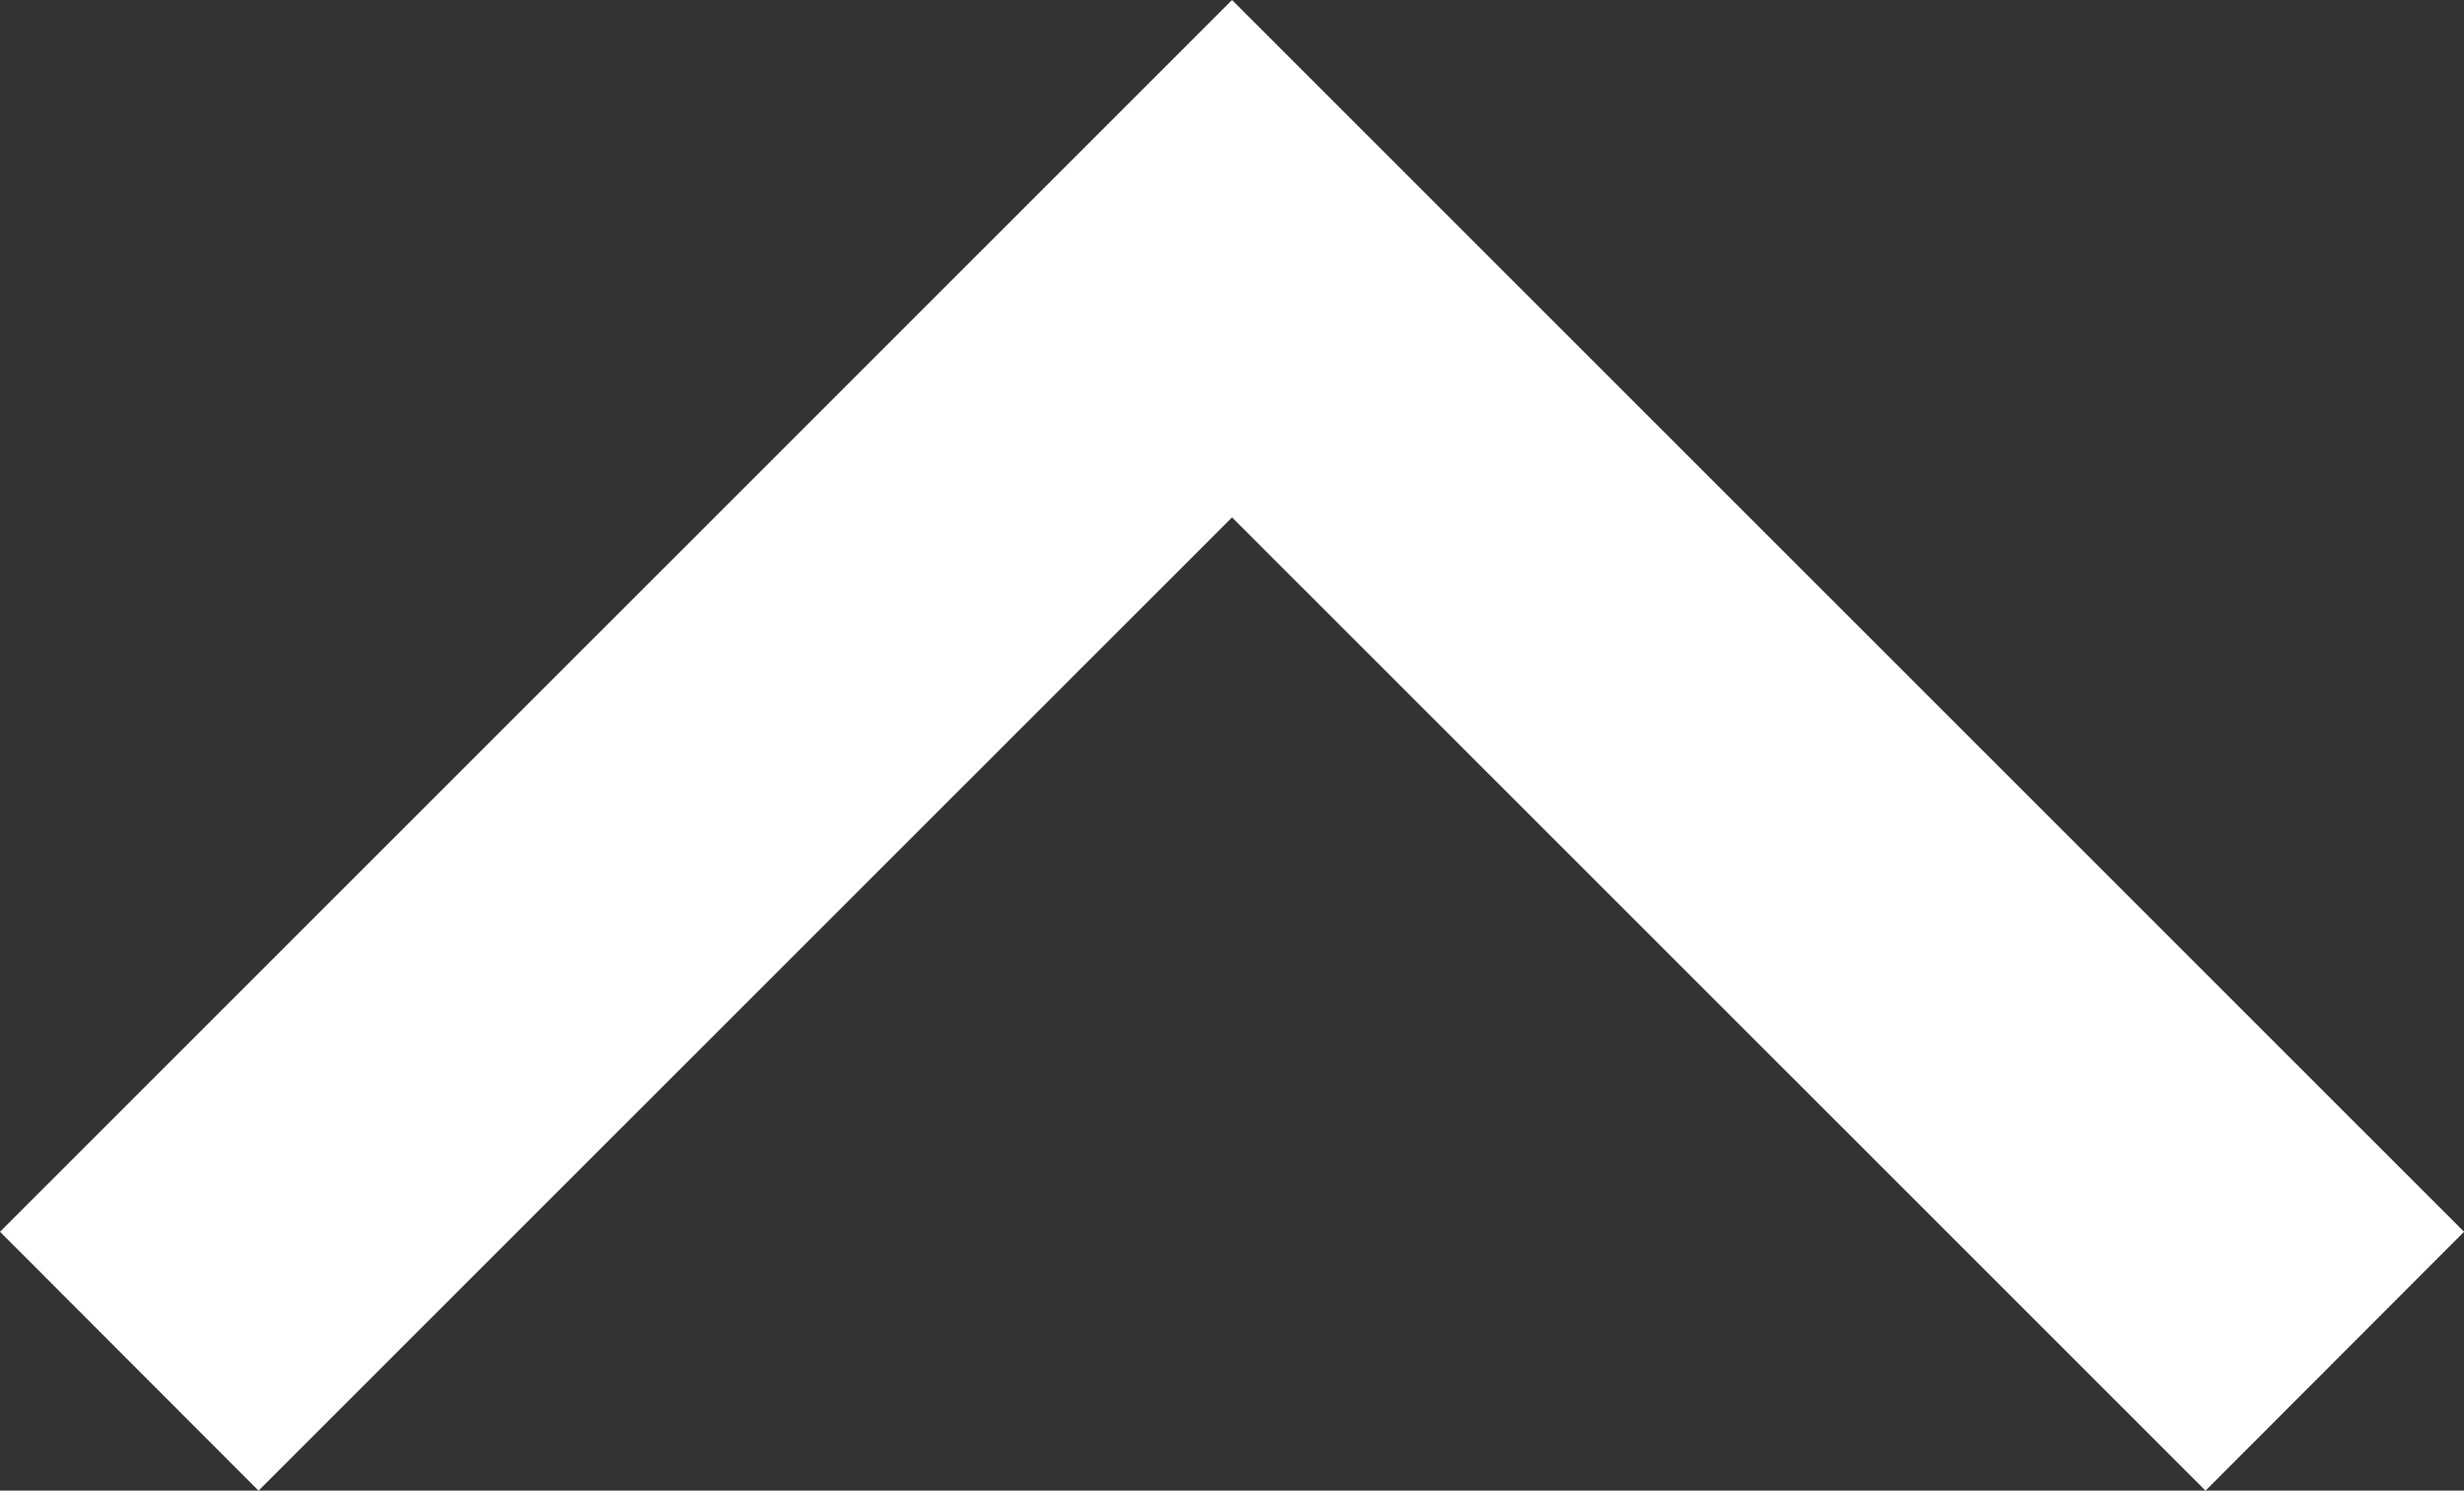 <?xml version="1.0" encoding="UTF-8" standalone="no"?>
<svg
   xmlns:dc="http://purl.org/dc/elements/1.1/"
   xmlns:cc="http://creativecommons.org/ns#"
   xmlns:rdf="http://www.w3.org/1999/02/22-rdf-syntax-ns#"
   xmlns:svg="http://www.w3.org/2000/svg"
   xmlns="http://www.w3.org/2000/svg"
   width="79.37mm"
   height="48.023mm"
   viewBox="0 0 79.37 48.023"
   version="1.1"
   id="svg1447">
  <rect x="0" y="0" width="79.37" height="48.023" fill="#333333" stroke="none"/>
  <defs
     id="defs1441" />
  <g
     id="layer1"
     transform="translate(260.2,-234.633)">
    <path
       style="fill:#ffffff;stroke-width:0.265;fill-opacity:1"
       d="m -256.036,278.486 -4.164,-4.17 19.843,-19.841 19.843,-19.841 19.843,19.841 19.843,19.841 -4.164,4.17 -4.164,4.17 -15.679,-15.677 -15.679,-15.677 -15.679,15.677 -15.679,15.677 z"
       id="path7004" />
  </g>
</svg>
